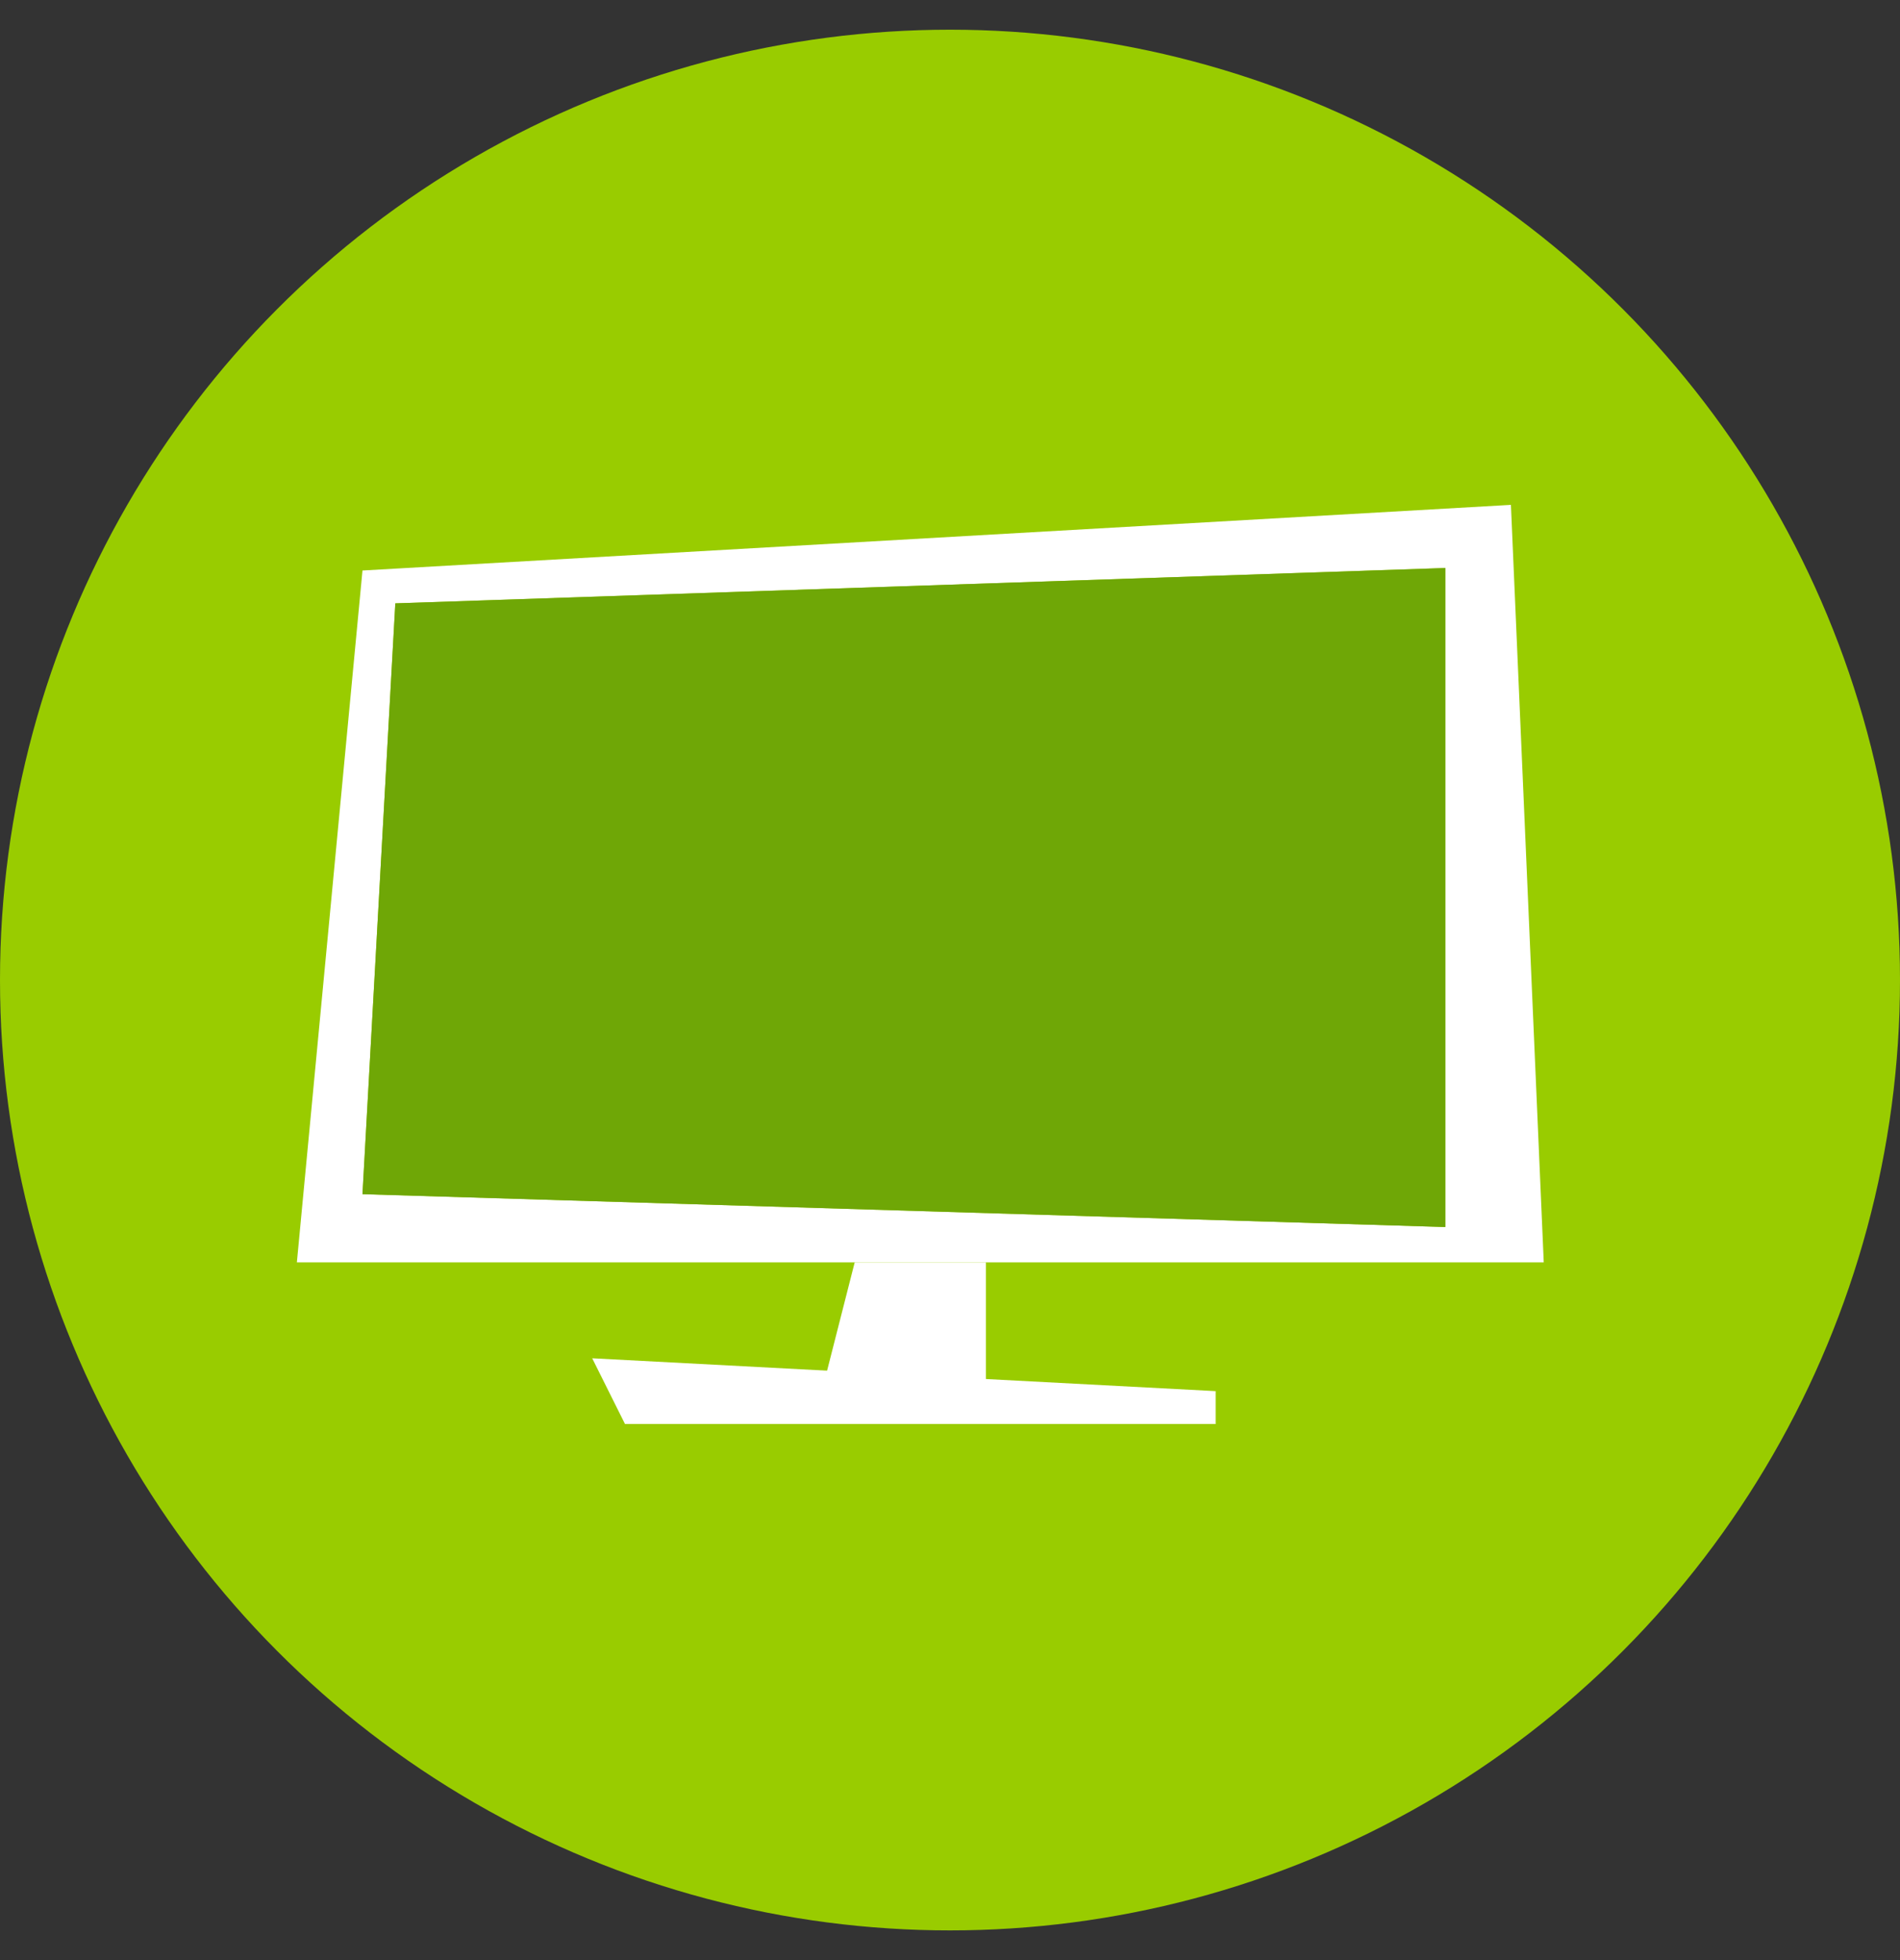 <svg xmlns="http://www.w3.org/2000/svg" width="32" height="33" fill="none"><rect width="100%" height="100%" fill="#333333" stroke="none"/><circle cx="16" cy="16.5" r="16" fill="#9C0"/><path fill="#fff" d="M14.395 21.253h2.21v2.168h-2.763z"/><path fill="#fff" d="m9.974 22.868 10.5.553v.553h-9.948z"/><path fill="#fff" fill-rule="evenodd" d="M25.447 8.5 6.105 9.605 5 21.253h21zm-1.105 1.063-17.684.595-.553 9.947 18.237.553z" clip-rule="evenodd"/><path fill="#6FA706" d="m6.658 10.158 17.684-.595v11.095l-18.237-.553z"/></svg>